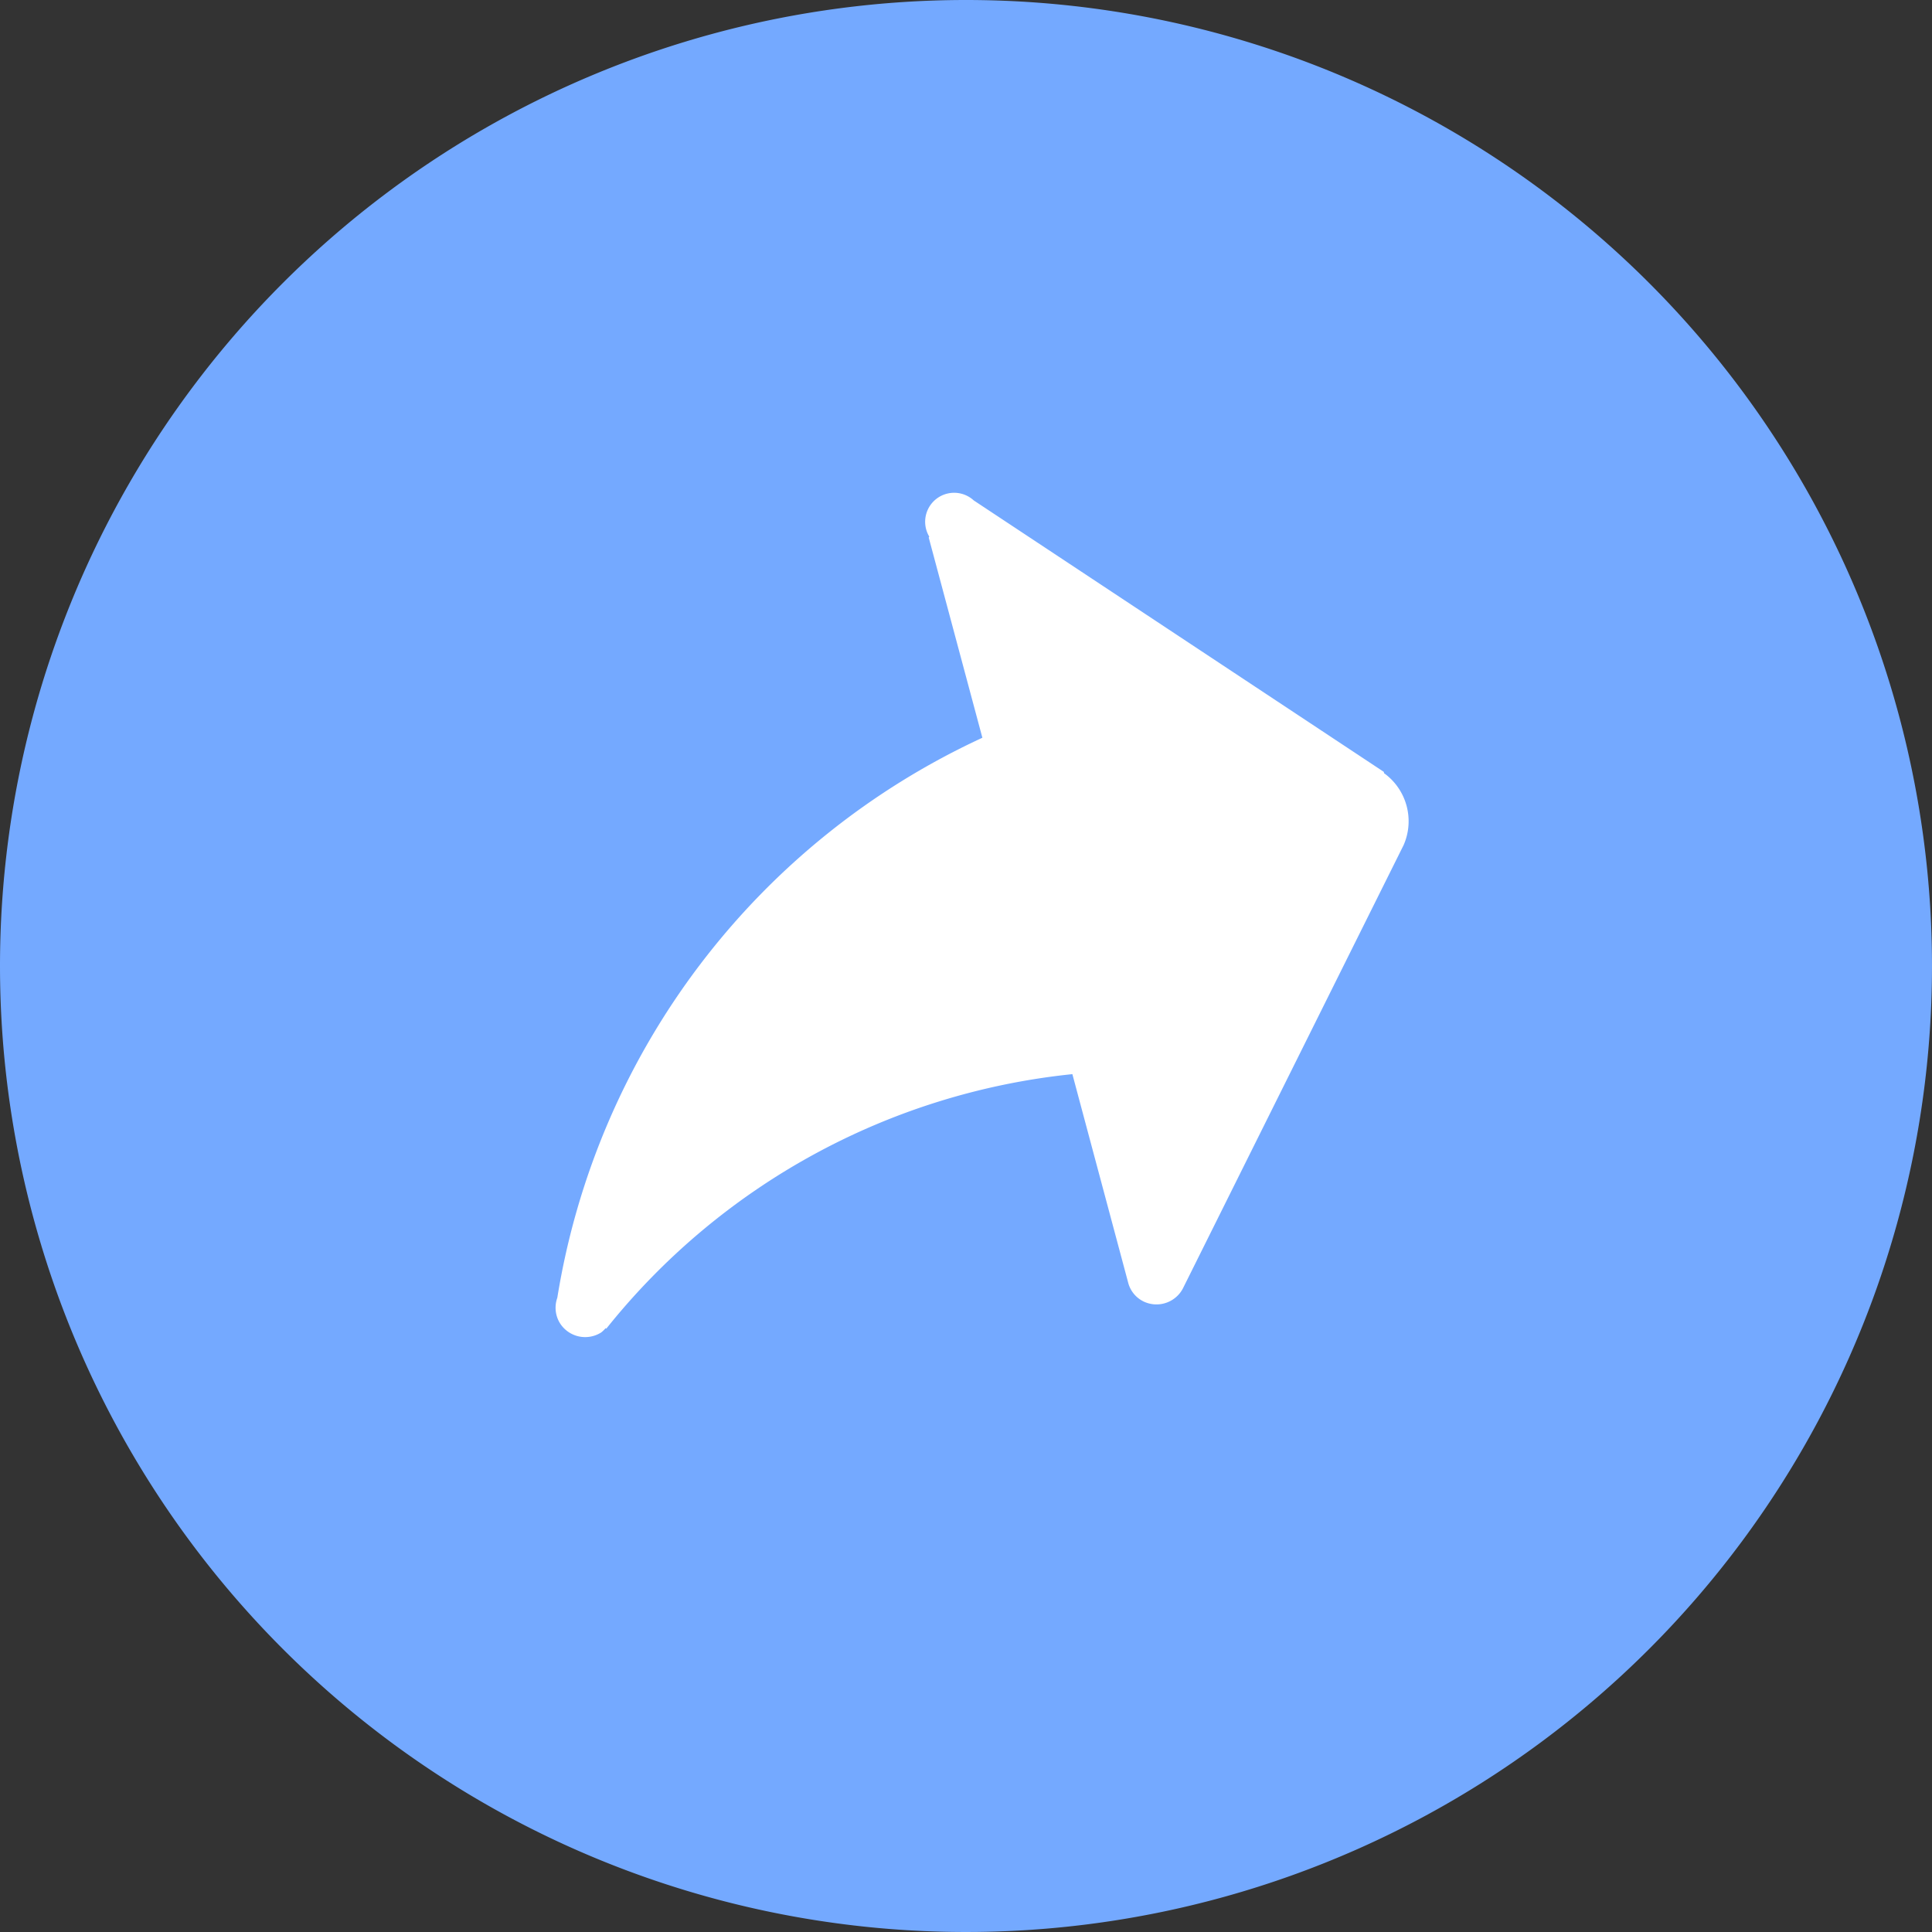 <svg xmlns="http://www.w3.org/2000/svg" width="20" height="20" viewBox="0 0 20 20">
  <rect x="0" y="0" width="20" height="20" fill="#333333" stroke="none"/>
  <g id="组_1475" data-name="组 1475" transform="translate(-7566 -12500)">
    <path id="路径_1588" data-name="路径 1588" d="M0,10A10,10,0,1,0,10,0,10,10,0,0,0,0,10Z" transform="translate(7566 12500)" fill="#74a9ff"/>
    <path id="路径_1589" data-name="路径 1589" d="M309.619,153.3l-.014-.014-5.081-.311v0a.3.3,0,0,0-.211.555l0,.011,1.517,1.517a7.743,7.743,0,0,0-.912,7.221h0a.305.305,0,0,0,.157.215.309.309,0,0,0,.416-.132.292.292,0,0,0,.017-.06h.009a7.106,7.106,0,0,1,2.861-4.694l1.577,1.578,0,0a.3.3,0,0,0,.244.091h0a.309.309,0,0,0,.278-.337l-.315-5.1h0a.614.614,0,0,0-.543-.543Z" transform="translate(7388.842 12220.438) rotate(30)" fill="#fff"/>
  </g>
</svg>
